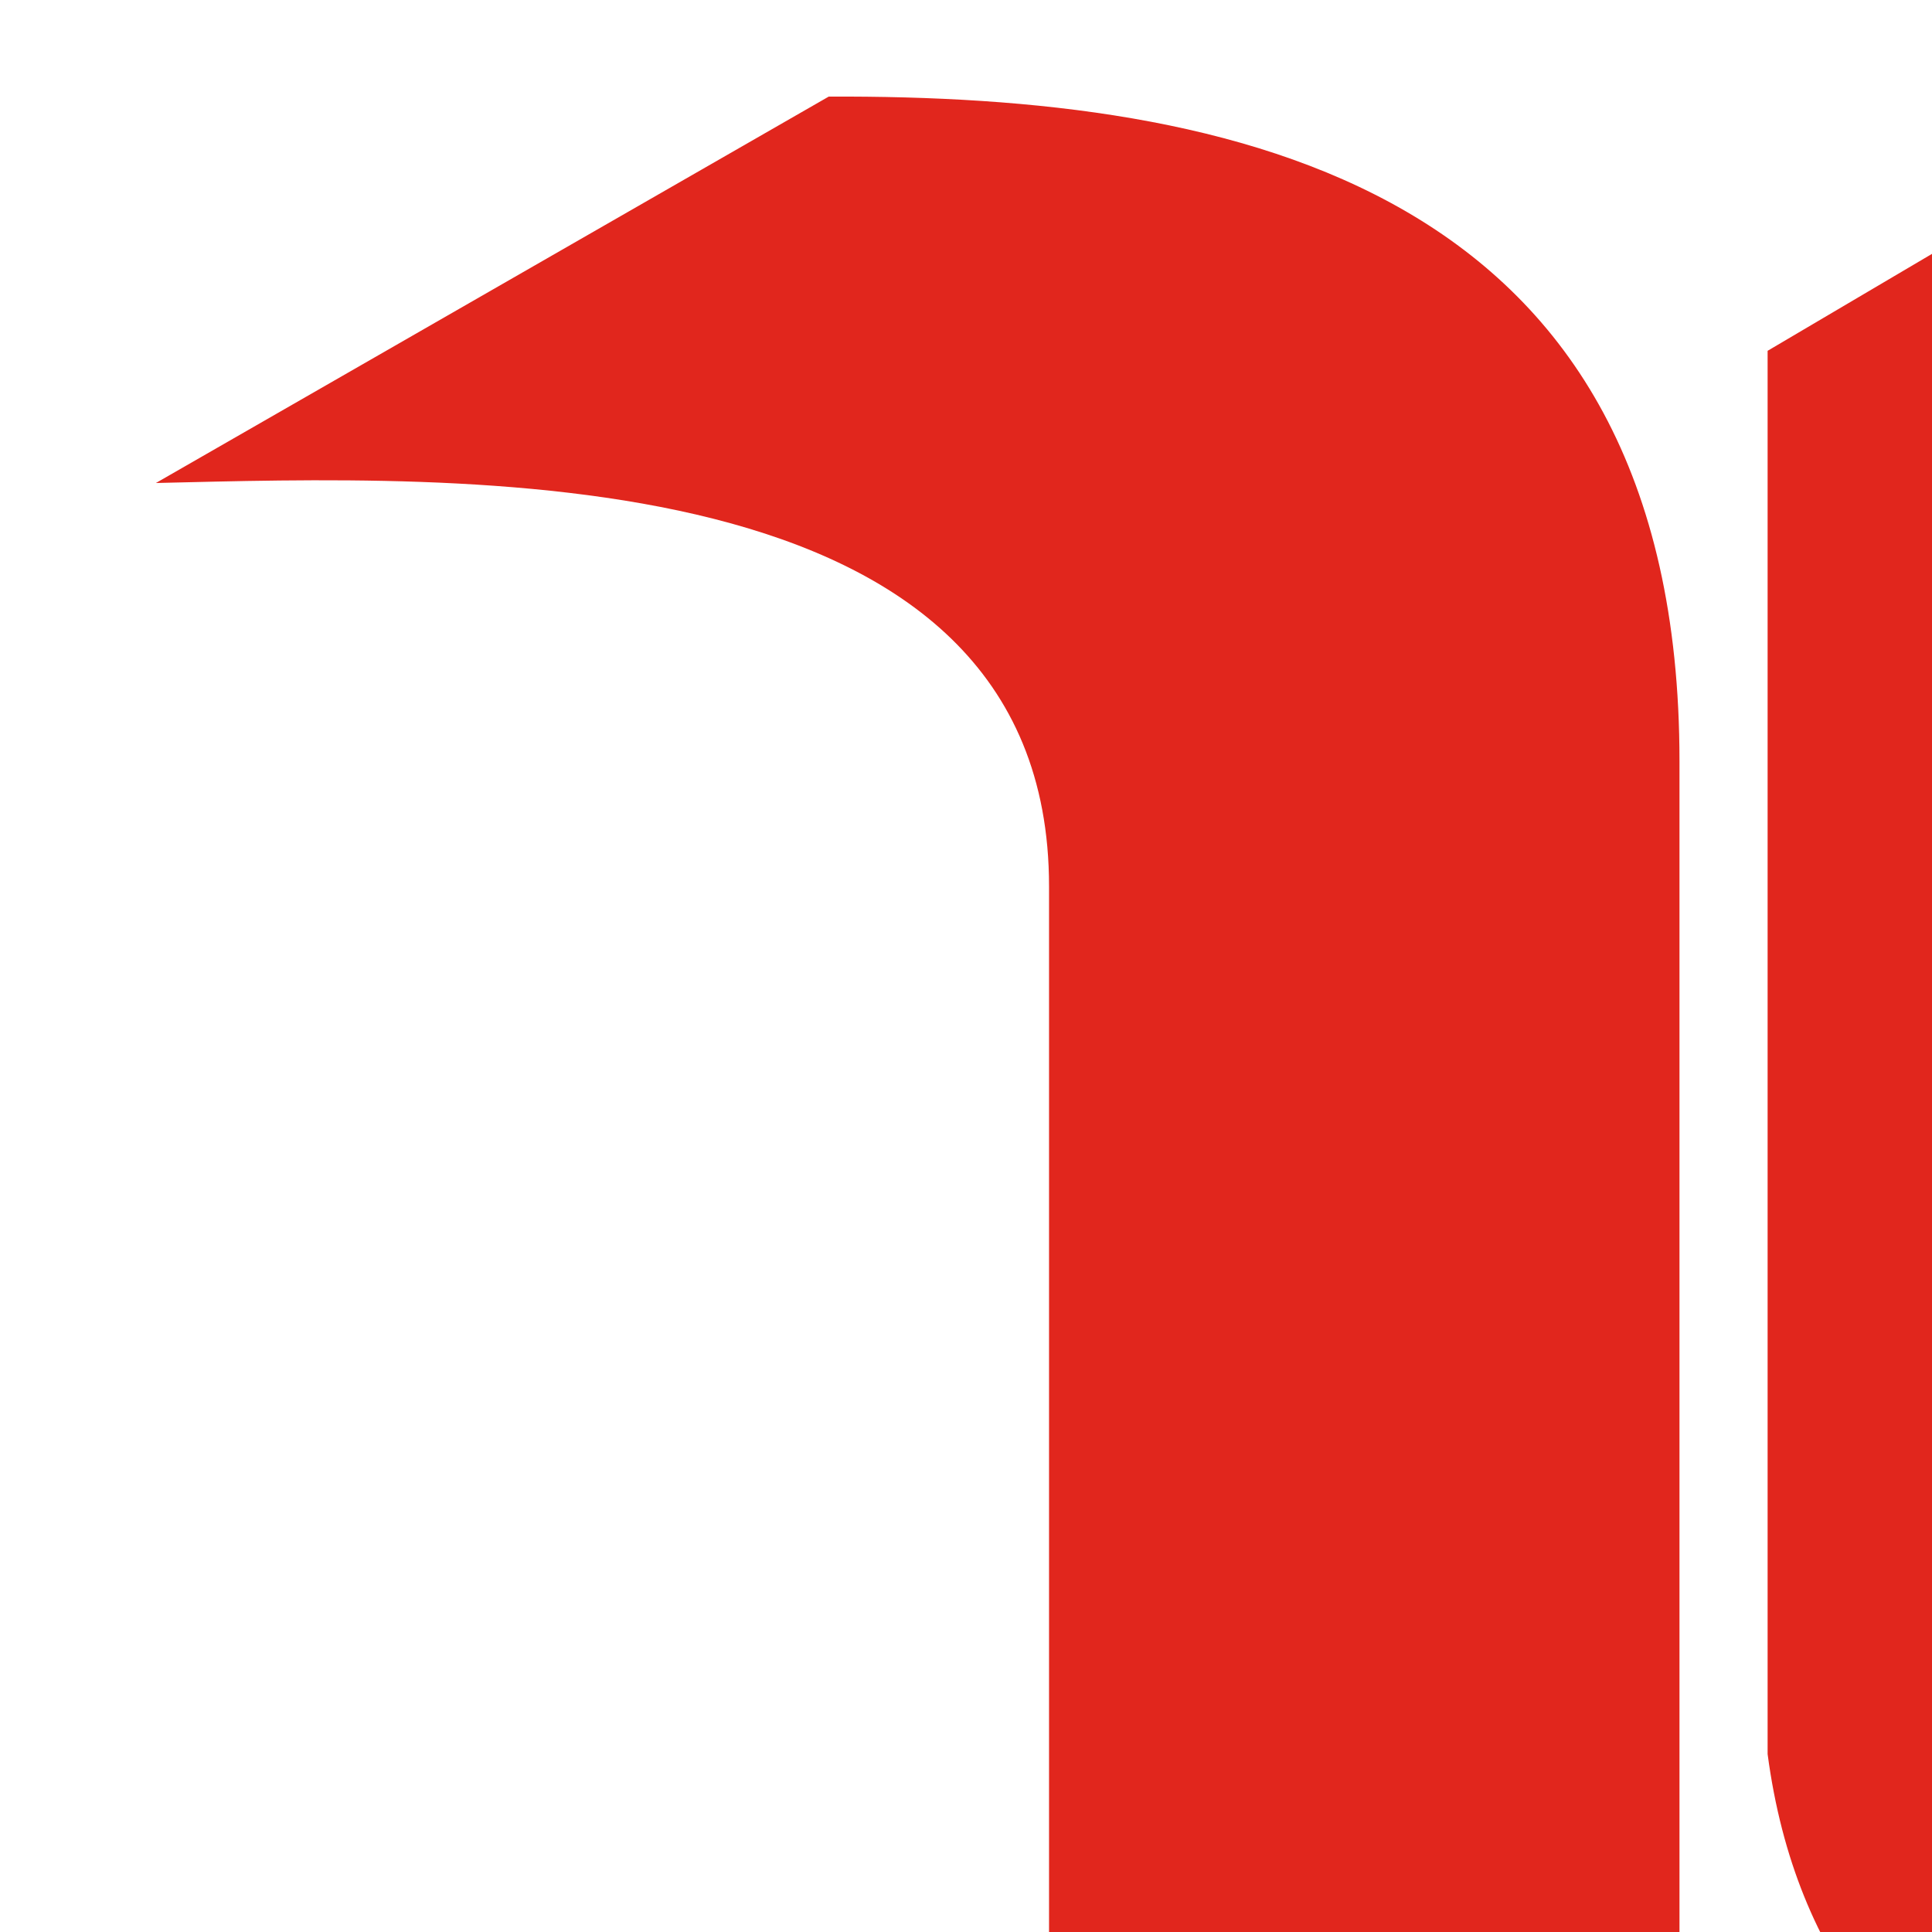 <svg xmlns="http://www.w3.org/2000/svg" viewBox="11 0 114 114" width="200px" height="200px" preserveAspectRatio="none"><path d="M150.4,0V84.4c0,27.8,33.7,25.1,52,25.1L162,132.7c-19.4,0-43.4-4.3-46.7-29.2V20.7Z" fill="#e1261d"/><path d="M110.1,44.9v72L72.9,138.2V52.3c0-25.7-35.2-24.2-52.7-23.8L59.9,5.7c23.9-.1,50.2,5.1,50.2,39.2" fill="#e1261d"/><path d="M0,155H12.4v15.1H24.1V155H36.5v37.8H24.1V178H12.4v14.8H0Z" fill="#e1261d"/><path d="M47.9,191.4a14.67,14.67,0,0,1-5-5.2,15,15,0,0,1-1.9-7.3,13.85,13.85,0,0,1,1.9-7.2,13.55,13.55,0,0,1,11.7-6.8,9.18,9.18,0,0,1,5.3,1.6,10.06,10.06,0,0,1,3.7,4.8v-6.4H75.1v27.9H63.6v-5.1a9.32,9.32,0,0,1-9,5.6A12.14,12.14,0,0,1,47.9,191.4Zm14-8.3a5.8,5.8,0,0,0,1.7-3.7V179a5.58,5.58,0,0,0-1.7-3.7,5.3,5.3,0,0,0-3.7-1.5,5.13,5.13,0,0,0-3.9,1.6,5.28,5.28,0,0,0-1.6,3.9,5,5,0,0,0,1.7,3.9,5.28,5.28,0,0,0,3.9,1.6A6.68,6.68,0,0,0,61.9,183.1Z" fill="#e1261d"/><path d="M80.4,165.7H91.5v5.6a10.52,10.52,0,0,1,10.1-6.4,10.12,10.12,0,0,1,8.3,3.8c2,2.5,3,6,3,10.4v13.8H101.4V178a5.34,5.34,0,0,0-1-3.6,3.57,3.57,0,0,0-2.8-1.3,4.54,4.54,0,0,0-2.6.9,8.25,8.25,0,0,0-2.1,2.4,8.63,8.63,0,0,0-.8,3.6v12.9H80.5V165.7Z" fill="#e1261d"/><path d="M123,191.3a14.46,14.46,0,0,1-4.8-5.3,14.31,14.31,0,0,1-1.8-7,14.79,14.79,0,0,1,1.8-7.2,12.91,12.91,0,0,1,5-5.1,13.23,13.23,0,0,1,6.6-1.9,10.29,10.29,0,0,1,5.4,1.3,9.4,9.4,0,0,1,3.6,4.2V156.4l11.6-1.7v38H138.8v-5.1c-1.7,3.7-4.7,5.6-9.1,5.6A10.71,10.71,0,0,1,123,191.3Zm14.3-8.3a5.65,5.65,0,0,0,1.6-3.8V179a4.63,4.63,0,0,0-1.7-3.7,5.65,5.65,0,0,0-3.8-1.6,5.28,5.28,0,0,0-3.9,1.6,5.7,5.7,0,0,0-1.6,3.9,5.28,5.28,0,0,0,1.6,3.9,5.22,5.22,0,0,0,3.8,1.6A5.85,5.85,0,0,0,137.3,183Z" fill="#e1261d"/><path d="M161.8,191.5a12.94,12.94,0,0,1-5.5-5.1,14.51,14.51,0,0,1,0-14.7,13.94,13.94,0,0,1,5.5-5,16.49,16.49,0,0,1,7.7-1.8,13.26,13.26,0,0,1,7,1.8,10.48,10.48,0,0,1,4.3,4.8,15.06,15.06,0,0,1,1.4,6.8,4.92,4.92,0,0,1-.1,1.4l-16.5,2.1a5.12,5.12,0,0,0,2.1,2.8,7.51,7.51,0,0,0,3.9.9,19.8,19.8,0,0,0,8.1-1.9l1.4,7.4a27.35,27.35,0,0,1-11.2,2.3A17.57,17.57,0,0,1,161.8,191.5Zm11.9-16.4c-.6-2.3-2-3.5-4.2-3.5a3.62,3.62,0,0,0-3.1,1.5,6,6,0,0,0-1.2,3.8Z" fill="#e1261d"/><path d="M188.4,190.4a11.93,11.93,0,0,1-2.6-8.1V156.6l11.6-1.7v26.6a2.78,2.78,0,0,0,.7,2.2,3.68,3.68,0,0,0,2.6.7,5.44,5.44,0,0,0,2.7-.7l.4,7.7a18.77,18.77,0,0,1-8.3,1.9A9.12,9.12,0,0,1,188.4,190.4Z" fill="#e1261d"/><path d="M205.8,191.6l1.3-6.5a21.3,21.3,0,0,0,7.7,1.4c1.8,0,2.8-.5,2.8-1.5a1.7,1.7,0,0,0-.8-1.3,10.84,10.84,0,0,0-3-.9q-4.5-.9-6.6-3a8.42,8.42,0,0,1-2-5.9,8.19,8.19,0,0,1,3.5-6.7,15.42,15.42,0,0,1,8.9-2.3,23.66,23.66,0,0,1,4.9.4,15.34,15.34,0,0,1,3.8,1.2l-1.2,6.5a17.91,17.91,0,0,0-3.5-.9,21.11,21.11,0,0,0-3.2-.3,5.61,5.61,0,0,0-2.6.4c-.5.3-.7.6-.7,1,0,.8.9,1.4,2.8,1.7,3.3.6,5.8,1.6,7.5,3.1a7.91,7.91,0,0,1,2.5,6,8.05,8.05,0,0,1-3.1,6.8c-2,1.7-5,2.5-8.8,2.5A26.27,26.27,0,0,1,205.8,191.6Z" fill="#e1261d"/></svg>